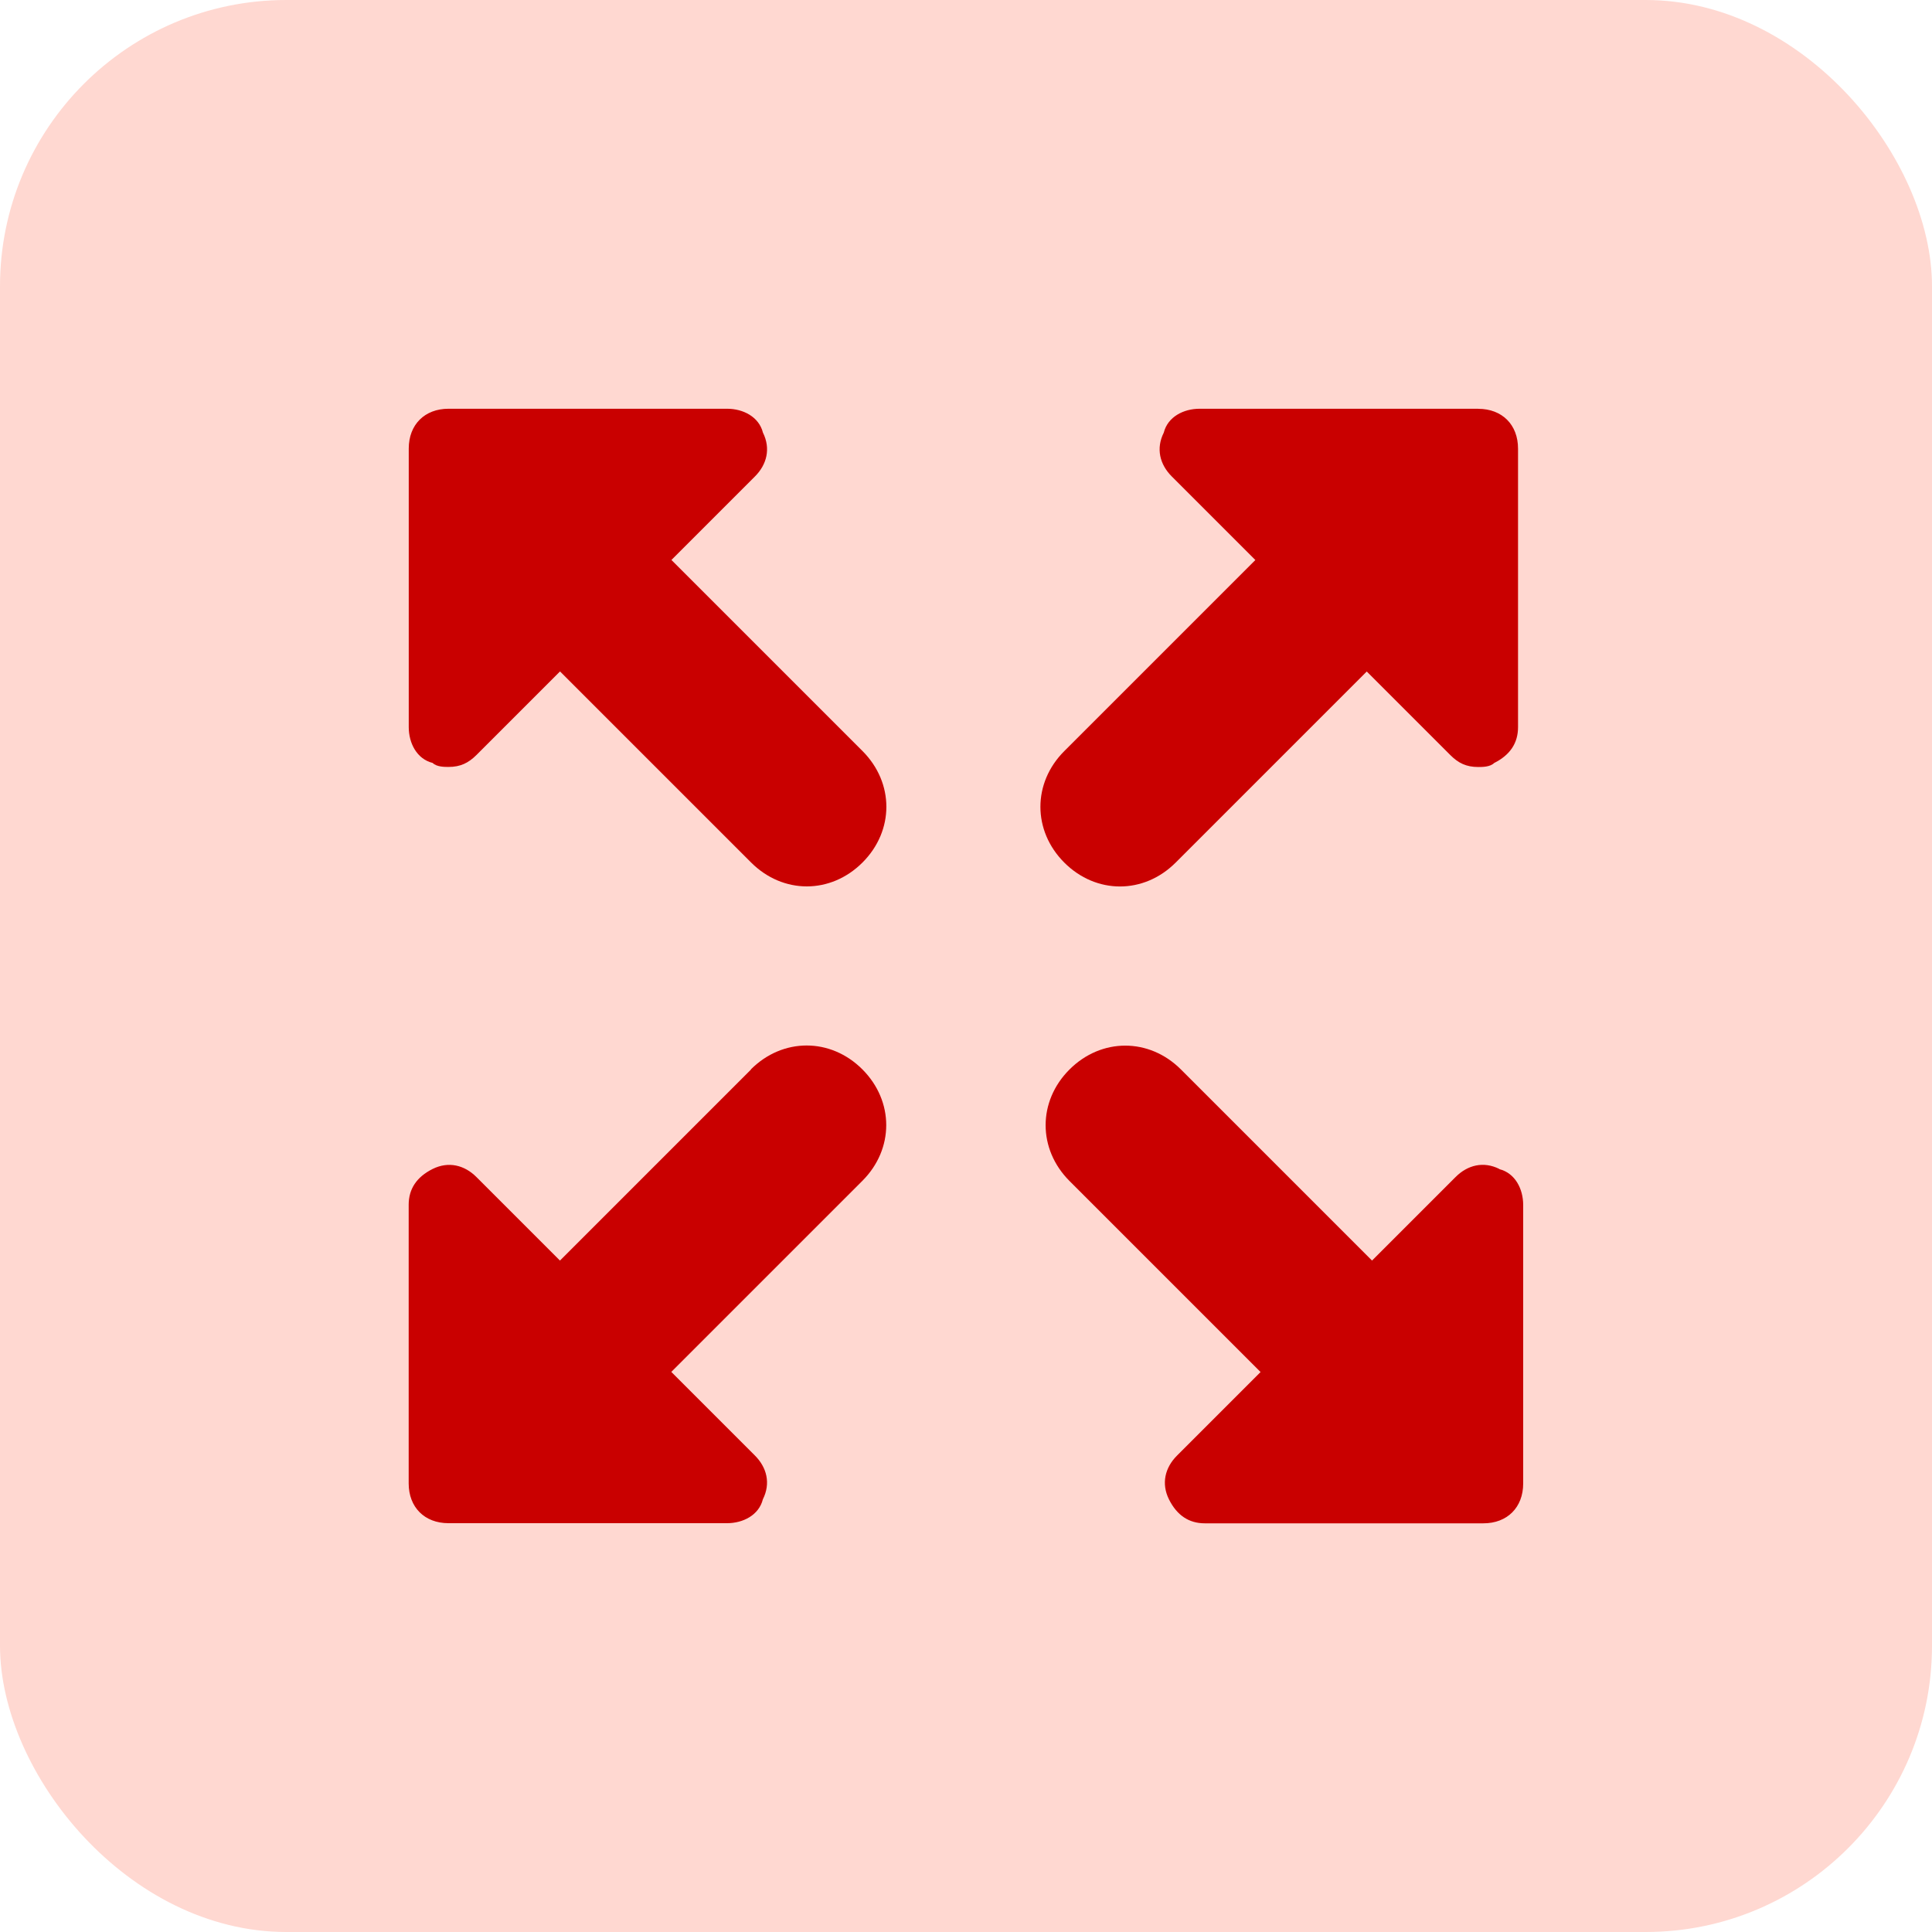 <svg xmlns="http://www.w3.org/2000/svg" id="Capa_1" data-name="Capa 1" viewBox="0 0 300 300"><defs><style>      .cls-1 {        fill: rgba(255, 145, 123, .35);      }      .cls-2 {        fill: #c90000;      }    </style></defs><rect class="cls-1" width="300" height="300" rx="44.46" ry="44.46"></rect><g><path class="cls-2" d="M229.53,63.47h-43.26c-2.47,0-4.94,1.24-5.56,3.71-1.24,2.47-.62,4.94,1.24,6.8l12.98,12.98-29.67,29.67c-4.94,4.94-4.94,12.36,0,17.31,2.47,2.47,5.56,3.71,8.65,3.71s6.18-1.24,8.65-3.71l29.67-29.67,12.98,12.98c1.24,1.24,2.47,1.85,4.33,1.85.62,0,1.85,0,2.47-.62,2.47-1.24,3.71-3.09,3.71-5.56v-43.26c0-3.71-2.47-6.18-6.18-6.18Z"></path><path class="cls-2" d="M116.62,166.07l-29.67,29.67-12.98-12.98c-1.85-1.85-4.33-2.47-6.8-1.24-2.47,1.24-3.71,3.09-3.71,5.56v43.26c0,3.71,2.47,6.18,6.18,6.18h43.26c2.47,0,4.94-1.24,5.56-3.71,1.24-2.47.62-4.94-1.24-6.8l-12.98-12.98,29.67-29.67c4.94-4.94,4.94-12.36,0-17.31-4.94-4.94-12.36-4.94-17.31,0Z"></path><path class="cls-2" d="M232.83,181.52c-2.47-1.24-4.94-.62-6.8,1.24l-12.98,12.98-29.67-29.67c-4.94-4.94-12.36-4.94-17.31,0-4.94,4.94-4.94,12.36,0,17.31l29.67,29.67-12.98,12.98c-1.85,1.85-2.47,4.33-1.24,6.8,1.24,2.47,3.09,3.71,5.56,3.71h43.26c3.71,0,6.18-2.47,6.18-6.18v-43.26c0-2.47-1.24-4.94-3.71-5.56Z"></path><path class="cls-2" d="M104.25,86.96l12.98-12.98c1.85-1.85,2.47-4.33,1.24-6.8-.62-2.47-3.09-3.71-5.56-3.71h-43.26c-3.71,0-6.18,2.47-6.18,6.18v43.26c0,2.47,1.24,4.94,3.71,5.56.62.62,1.85.62,2.47.62,1.85,0,3.09-.62,4.33-1.85l12.98-12.98,29.67,29.67c2.47,2.47,5.56,3.71,8.65,3.71s6.18-1.24,8.65-3.71c4.94-4.94,4.94-12.36,0-17.31l-29.67-29.67Z"></path></g></svg>